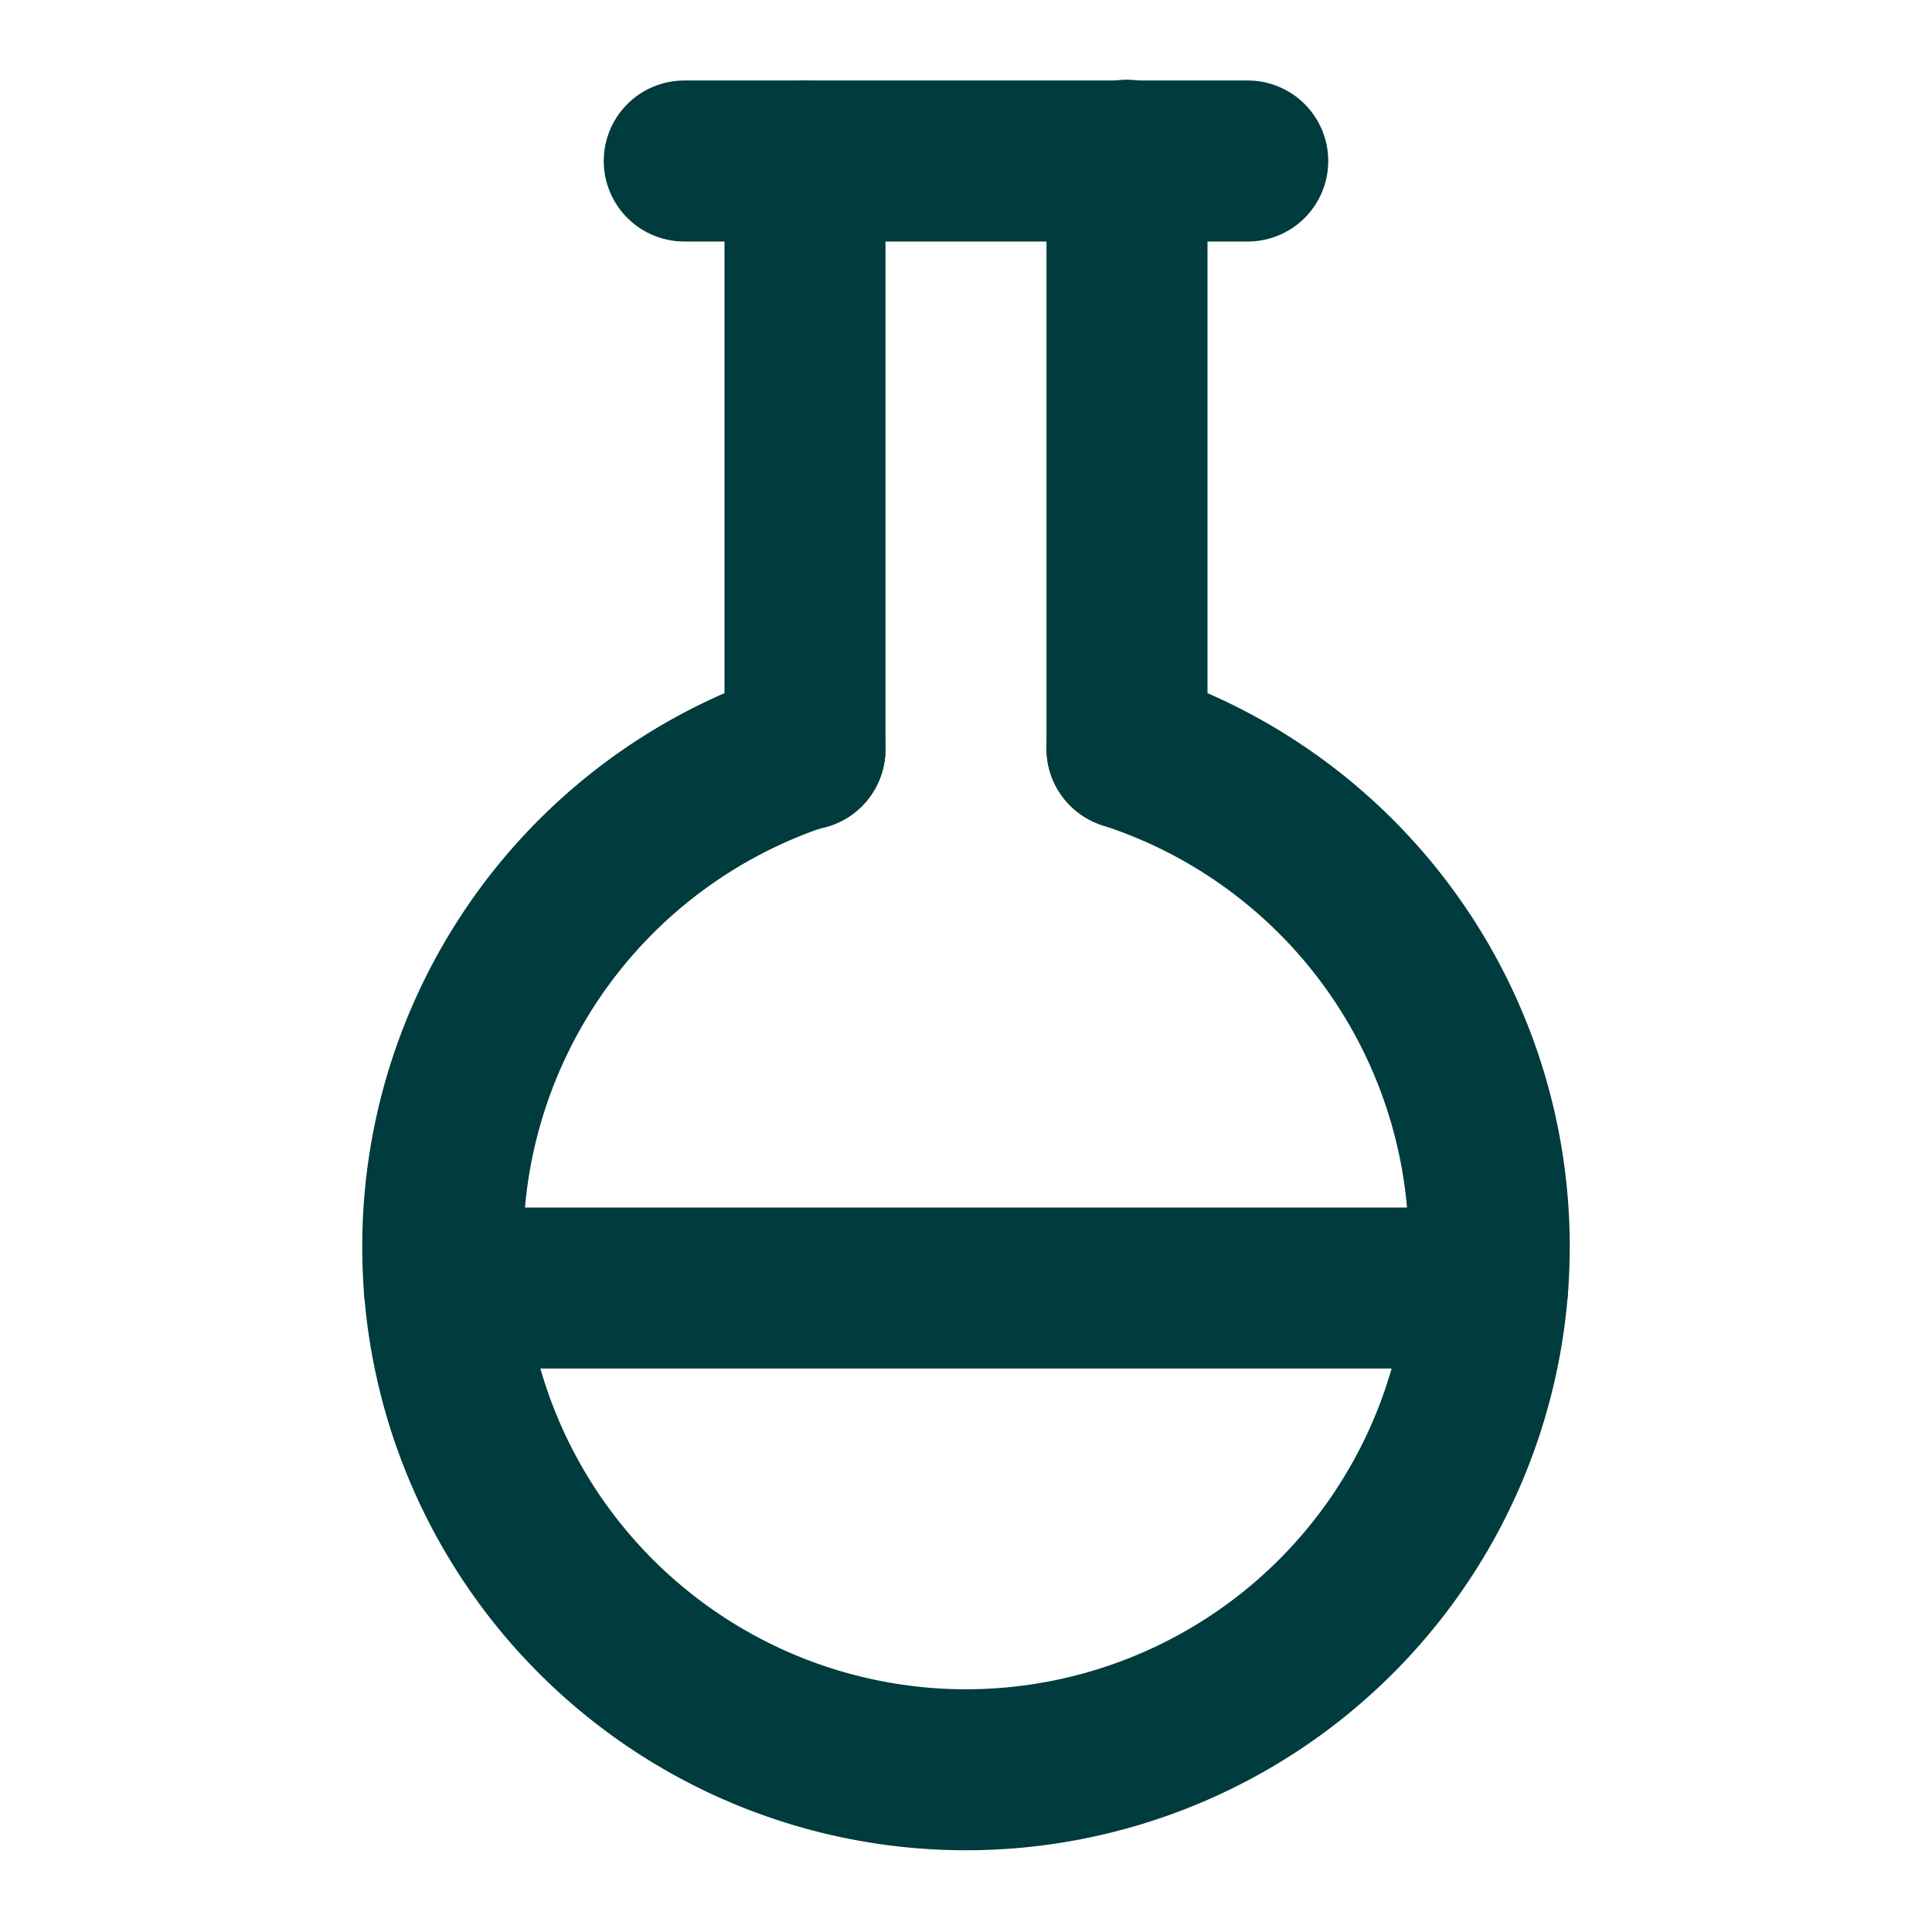 <svg xmlns="http://www.w3.org/2000/svg" width="24" height="24" viewBox="0 0 24 24" fill="none" stroke="#003B3D" stroke-width="2" stroke-linecap="round" stroke-linejoin="round"><path d="M10 2v7.31"/><path d="M14 9.3V1.99"/><path d="M8.5 2h7"/><path d="M14 9.3a6.5 6.5 0 1 1-4 0"/><path d="M5.52 16h12.96"/></svg>